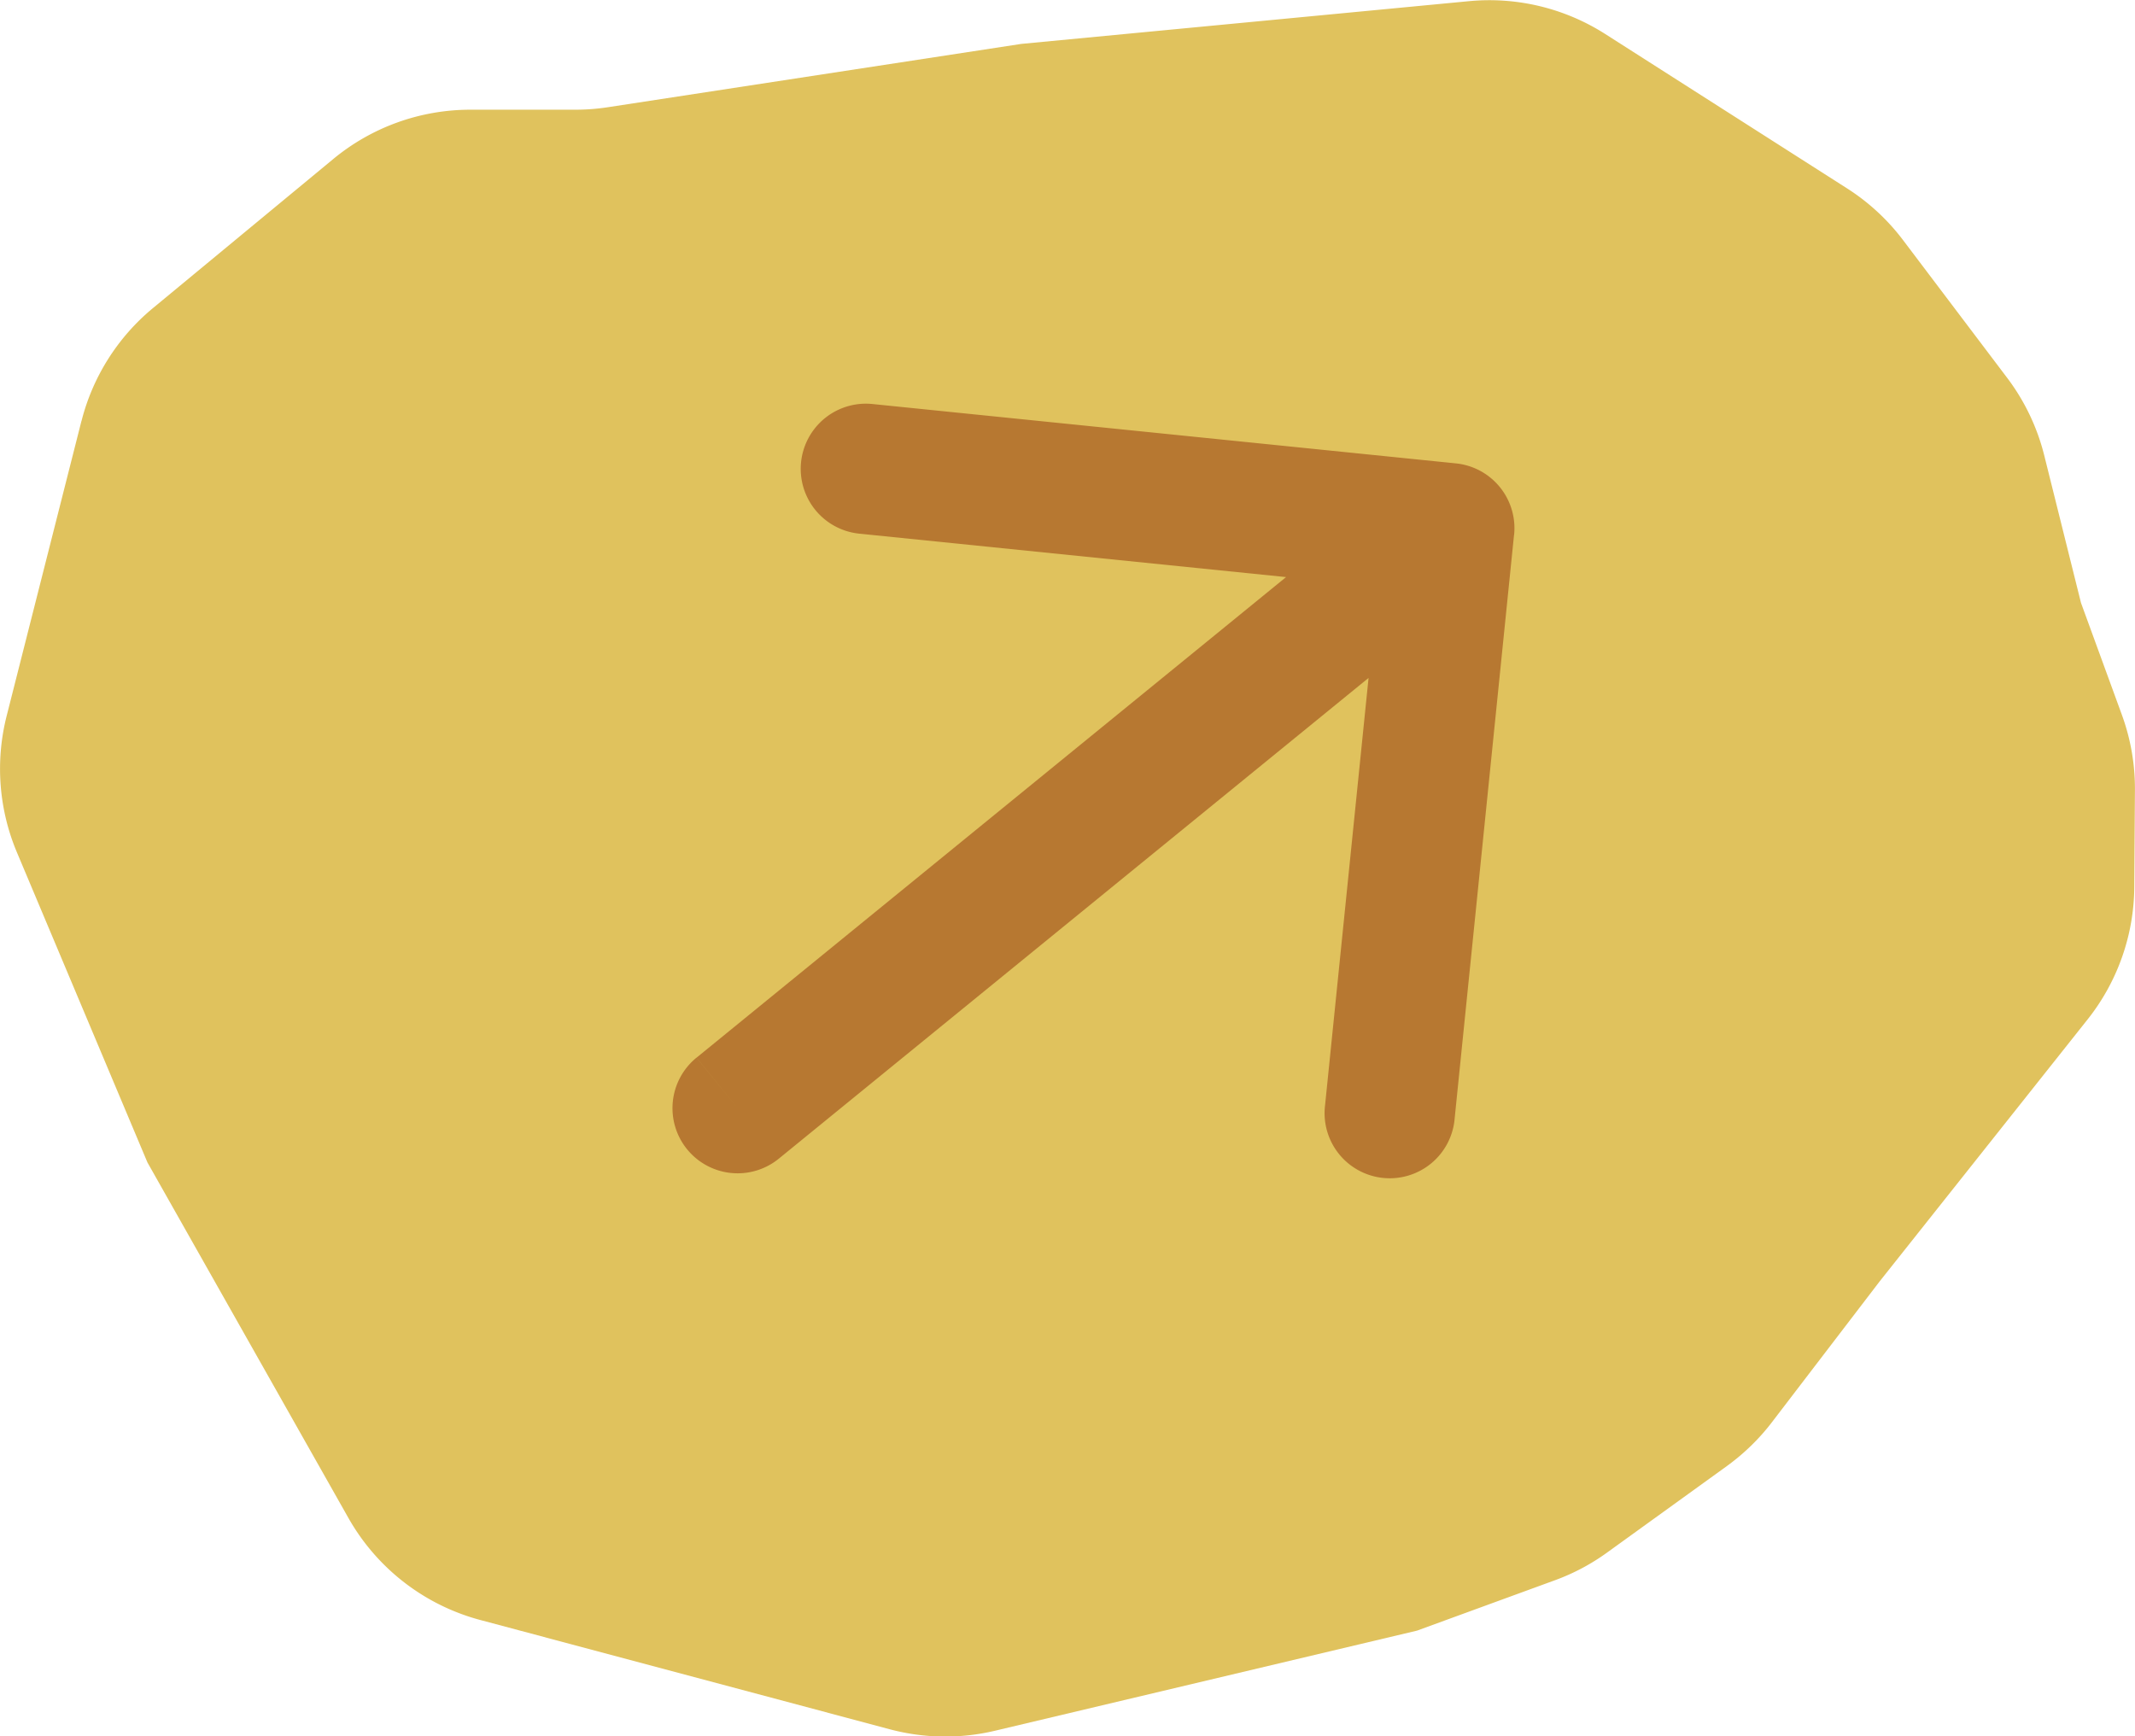 <svg xmlns="http://www.w3.org/2000/svg" fill="none" viewBox="2.78 5.86 32.77 26.65"><path fill="#E0C25D" d="M4.03 12.323 2.882 16.85a3.304 3.304 0 0 0 .158 2.095l2.003 4.759 3.085 5.458a3.304 3.304 0 0 0 2.024 1.566l6.284 1.677a3.304 3.304 0 0 0 1.615.023l6.479-1.537 2.113-.772c.286-.104.556-.247.802-.425l1.842-1.33c.261-.19.494-.415.69-.672l1.656-2.165 3.19-4.019a3.304 3.304 0 0 0 .716-2.032l.01-1.487a3.306 3.306 0 0 0-.2-1.155l-.628-1.72-.564-2.263a3.303 3.303 0 0 0-.57-1.192l-1.597-2.113a3.305 3.305 0 0 0-.856-.792L27.42 6.383a3.304 3.304 0 0 0-2.093-.505l-6.872.656-6.339.971a3.303 3.303 0 0 1-.5.039H10c-.77 0-1.514.268-2.106.758L5.127 10.59a3.304 3.304 0 0 0-1.096 1.733Z"/><path fill="#B77831" d="M26.02 14.069a1 1 0 0 0-.895-1.096l-8.953-.911a1 1 0 0 0-.203 1.99l7.96.81-.81 7.958a1 1 0 1 0 1.989.203l.911-8.954ZM13.47 22.096a1 1 0 0 0 1.264 1.55l-.632-.775-.632-.775Zm11.553-8.128-.632-.775-10.92 8.903.631.775.632.775 10.921-8.903-.632-.775Z"/></svg>